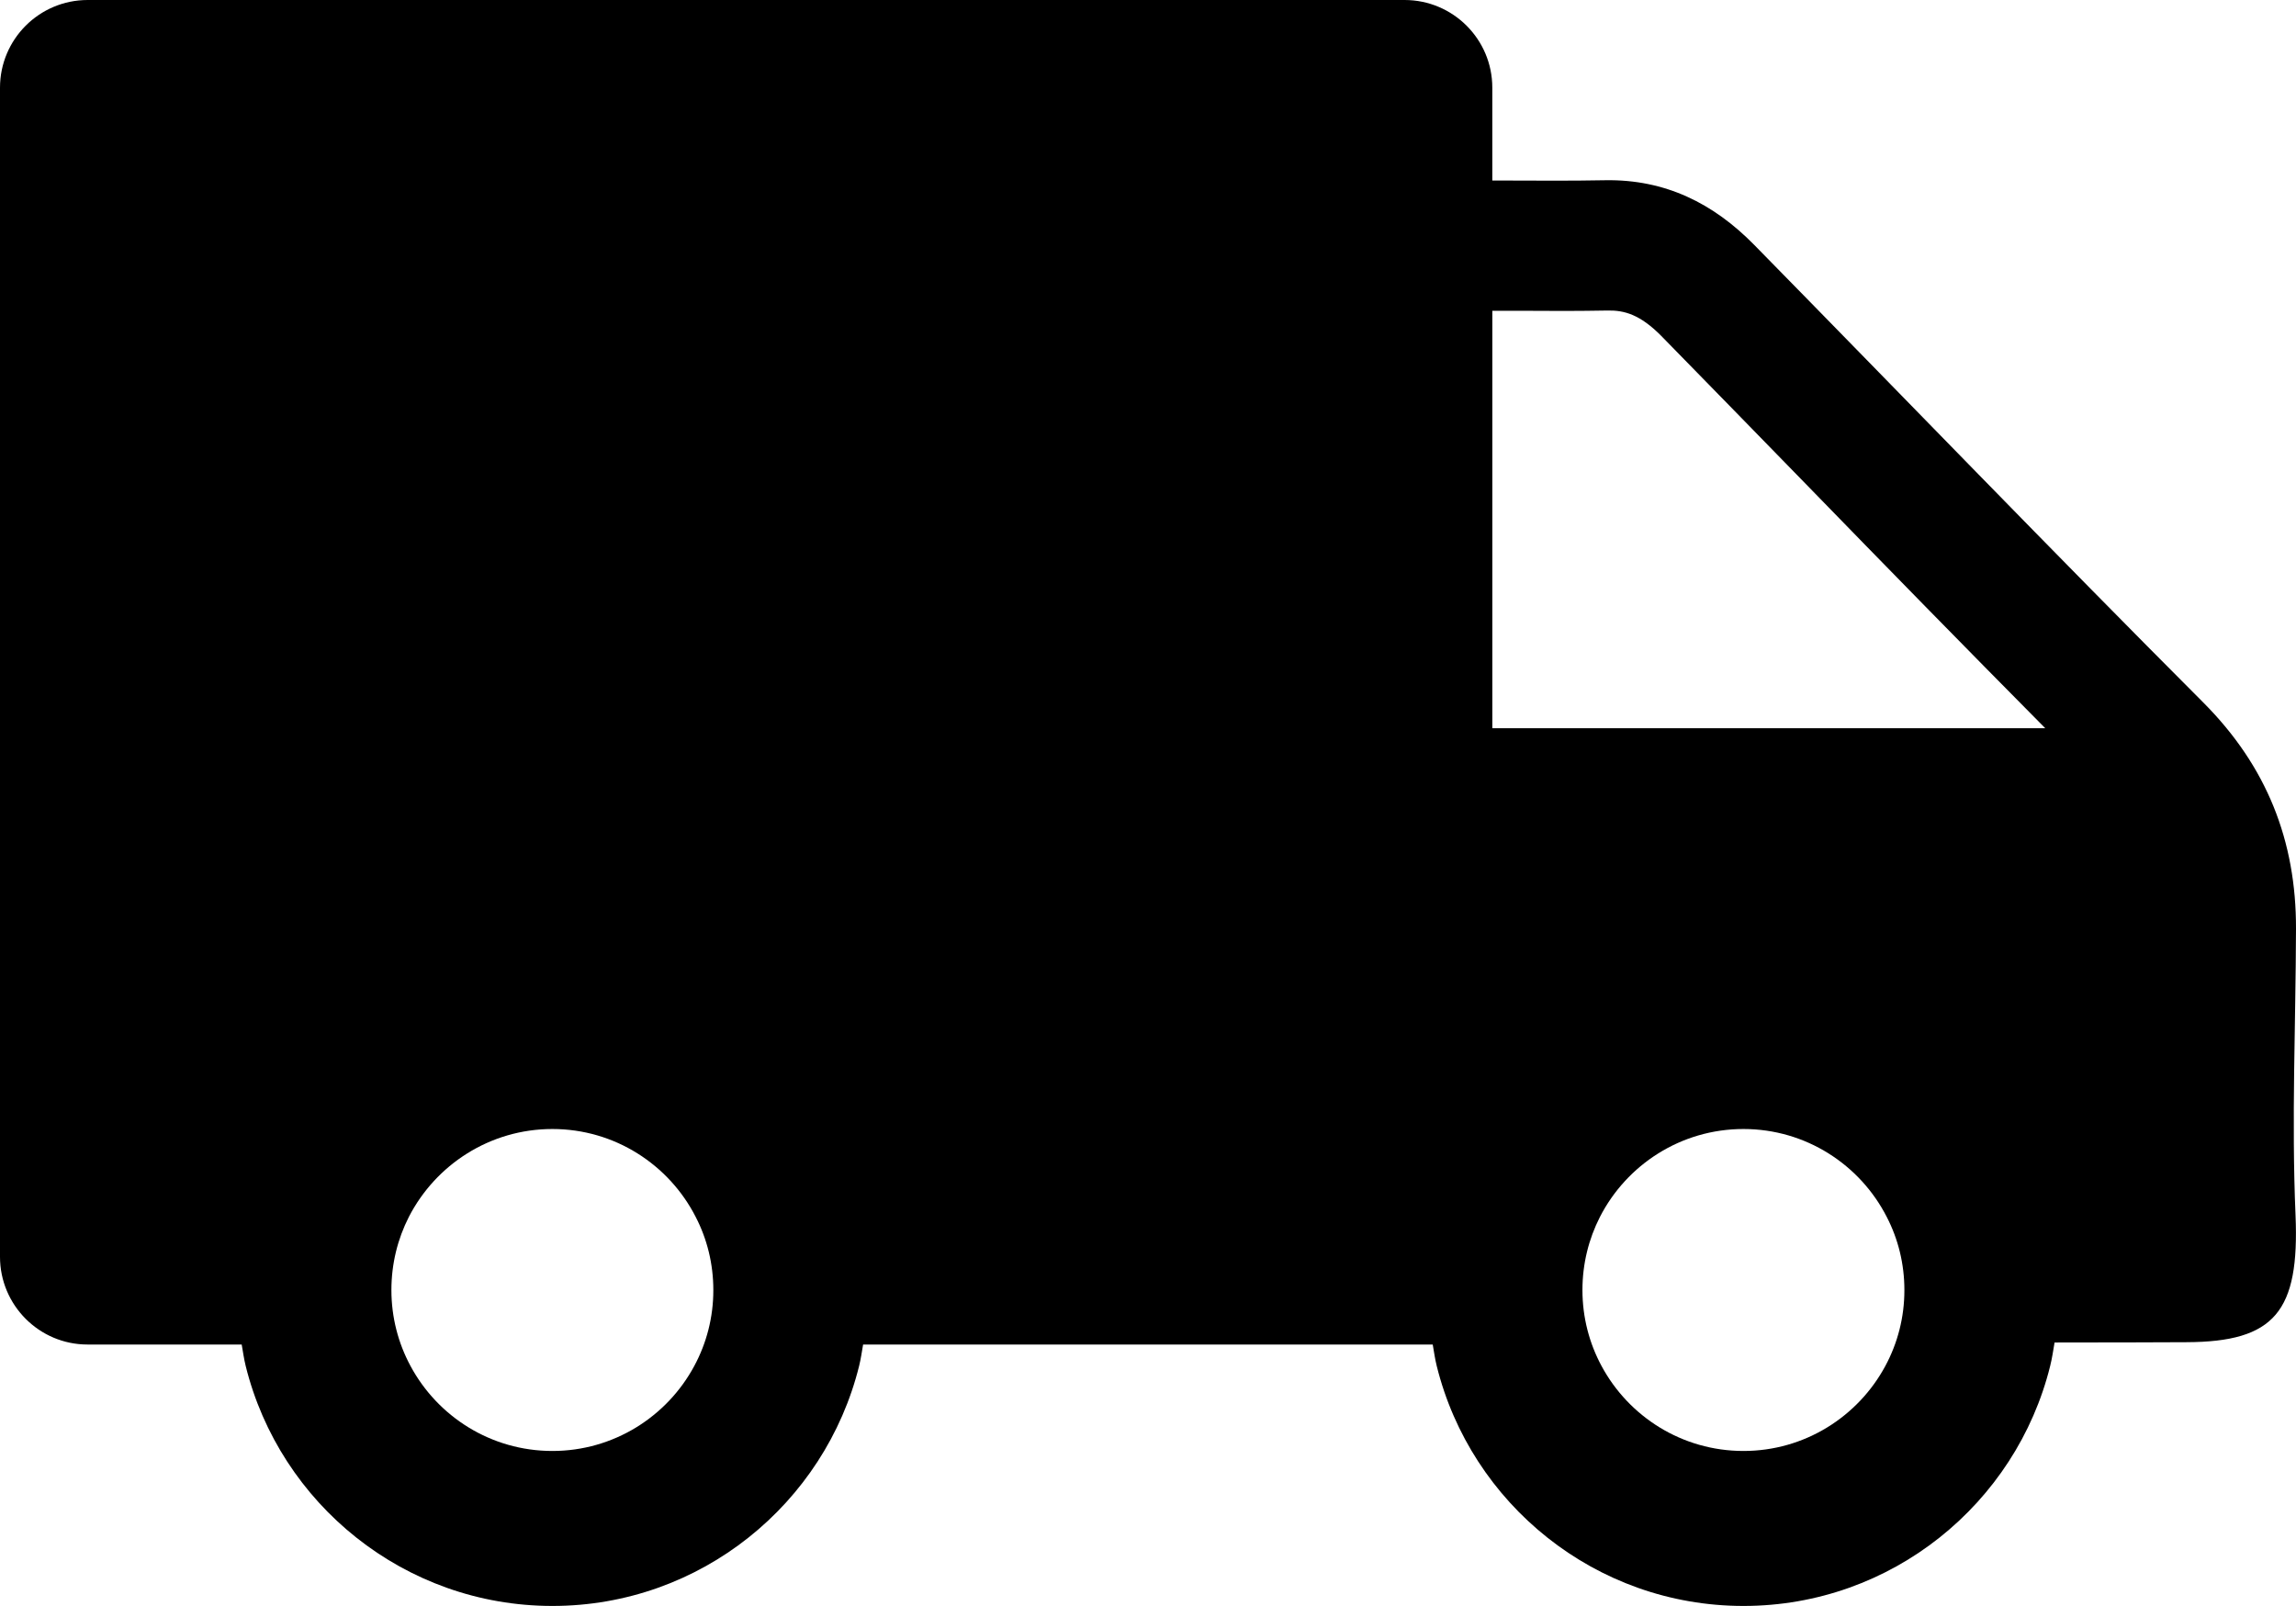 <?xml version="1.0" encoding="utf-8"?>
<!-- Generator: Adobe Illustrator 16.0.0, SVG Export Plug-In . SVG Version: 6.00 Build 0)  -->
<svg version="1.2" baseProfile="tiny" id="Layer_1" xmlns="http://www.w3.org/2000/svg" xmlns:xlink="http://www.w3.org/1999/xlink"
	 x="0px" y="0px" width="96.697px" height="67.648px" viewBox="0 0 96.697 67.648" xml:space="preserve">
<path d="M96.697,39.124c0.01-3.705-1.229-6.846-3.897-9.525c-6.364-6.375-12.61-12.855-18.921-19.284
	c-1.719-1.751-3.748-2.765-6.268-2.723c-1.549,0.032-3.107,0.011-4.762,0.011V3.694C62.85,1.655,61.193,0,59.154,0H3.694
	C1.654,0,0,1.655,0,3.694V52.94c0,2.039,1.654,3.695,3.684,3.695h6.495c0.054,0.302,0.095,0.608,0.168,0.902
	c1.437,5.803,6.685,10.11,12.919,10.11c6.231,0,11.479-4.308,12.916-10.11c0.074-0.294,0.115-0.601,0.168-0.902h23.99
	c0.053,0.302,0.094,0.608,0.168,0.902c1.438,5.803,6.684,10.11,12.92,10.11c6.23,0,11.479-4.308,12.916-10.11
	c0.081-0.322,0.128-0.656,0.185-0.987c2.259-0.003,4.864-0.006,5.546-0.013c3.736-0.01,4.772-1.303,4.602-5.35
	C96.506,47.163,96.686,43.149,96.697,39.124z M29.24,57.538c-1.143,2.13-3.395,3.581-5.975,3.581c-2.589,0-4.834-1.451-5.977-3.581
	c-0.514-0.954-0.804-2.044-0.804-3.199c0-1.106,0.264-2.155,0.735-3.079c1.126-2.195,3.411-3.703,6.045-3.703
	c2.631,0,4.916,1.508,6.035,3.703c0.479,0.924,0.743,1.973,0.743,3.079C30.044,55.494,29.754,56.584,29.24,57.538z M62.85,13.091
	h1.227c1.25,0.011,2.414,0.011,3.642-0.011c0.694-0.011,1.356,0.171,2.243,1.067c2.061,2.104,4.121,4.219,6.171,6.322
	c3.268,3.363,6.631,6.801,10.005,10.207H62.85V13.091z M79.402,57.538c-1.145,2.13-3.395,3.581-5.975,3.581
	c-2.588,0-4.834-1.451-5.978-3.581c-0.514-0.954-0.804-2.044-0.804-3.199c0-1.106,0.265-2.155,0.737-3.079
	c1.124-2.195,3.409-3.703,6.044-3.703c2.631,0,4.915,1.508,6.035,3.703c0.479,0.924,0.743,1.973,0.743,3.079
	C80.206,55.494,79.916,56.584,79.402,57.538z"/>
</svg>
